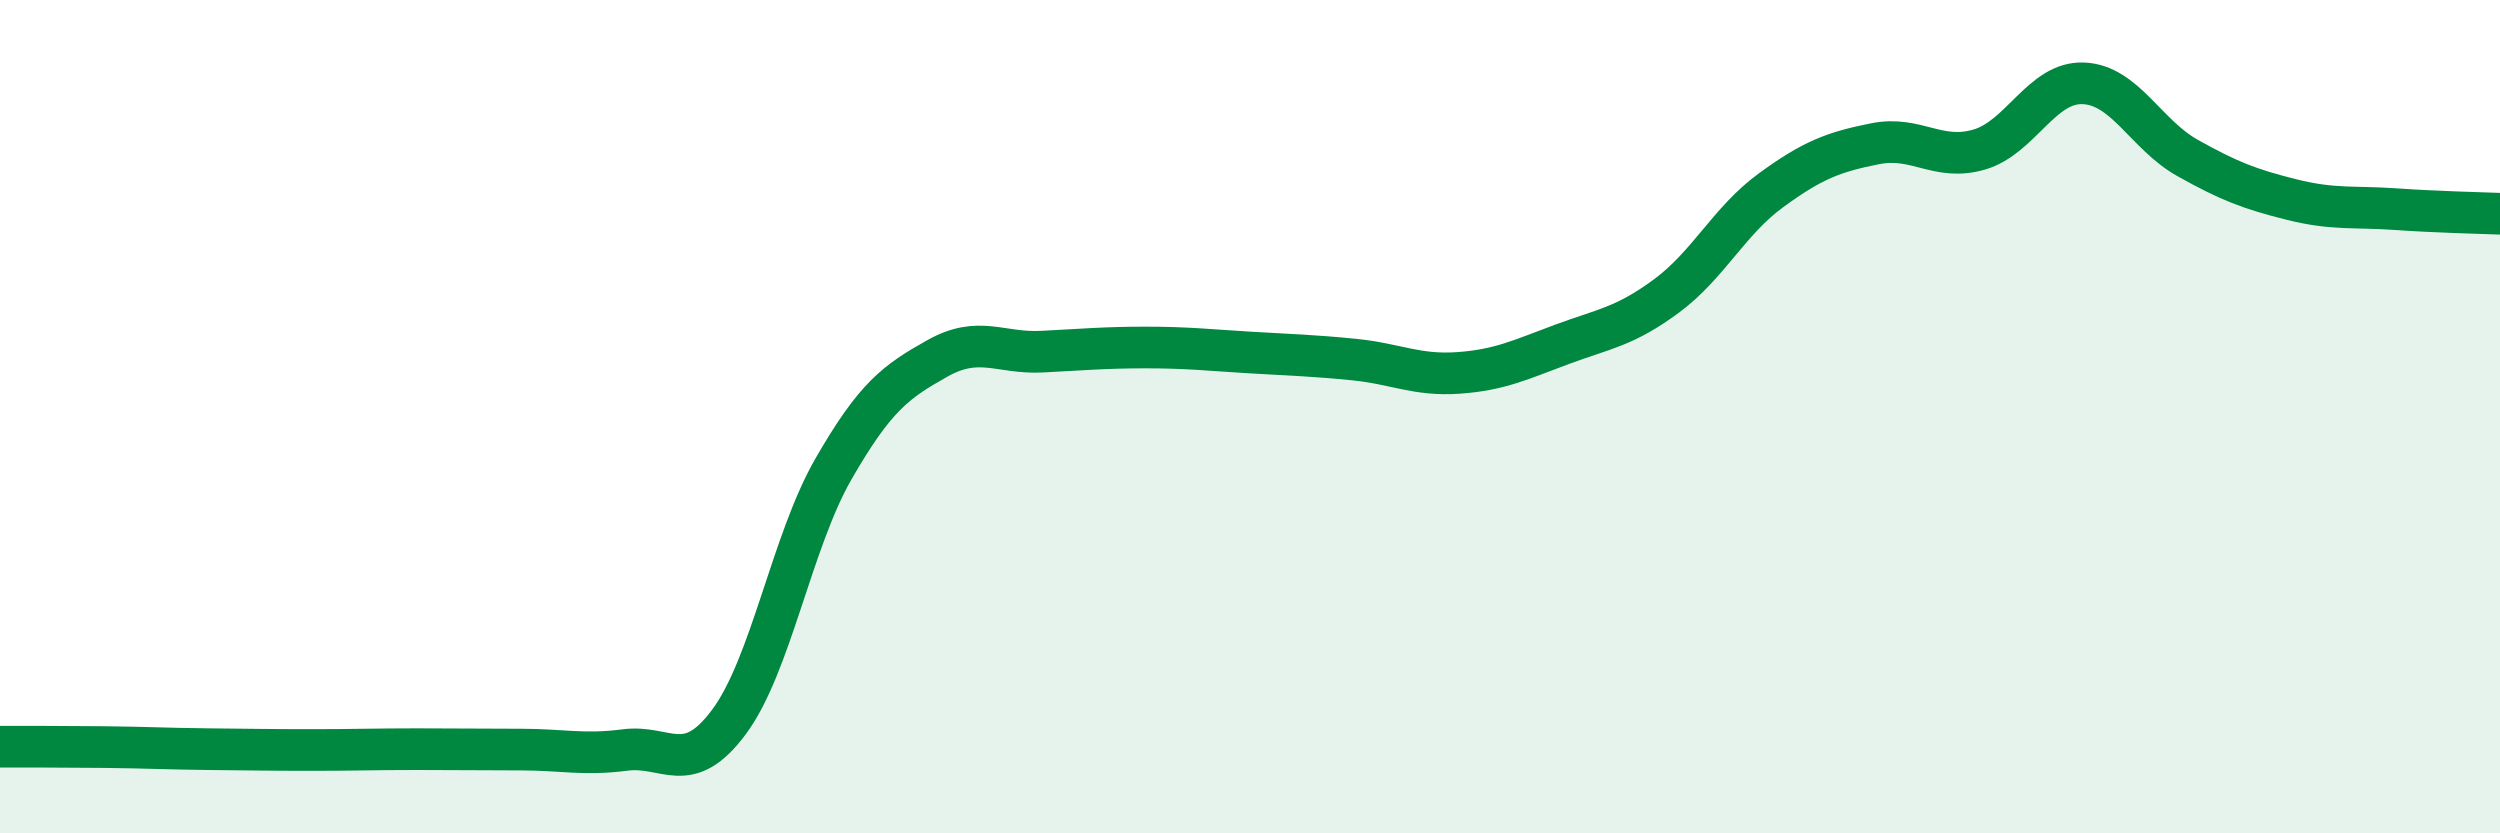 
    <svg width="60" height="20" viewBox="0 0 60 20" xmlns="http://www.w3.org/2000/svg">
      <path
        d="M 0,17.92 C 0.5,17.92 1.5,17.92 2.5,17.93 C 3.5,17.94 4,17.97 5,17.98 C 6,17.99 6.5,18 7.5,18 C 8.5,18 9,17.98 10,17.98 C 11,17.98 11.5,17.99 12.5,17.99 C 13.5,17.99 14,18.13 15,18 C 16,17.87 16.5,18.67 17.5,17.32 C 18.5,15.97 19,13 20,11.26 C 21,9.52 21.5,9.16 22.5,8.6 C 23.5,8.04 24,8.49 25,8.44 C 26,8.39 26.5,8.34 27.5,8.34 C 28.5,8.34 29,8.4 30,8.46 C 31,8.52 31.5,8.53 32.5,8.63 C 33.5,8.73 34,9.02 35,8.95 C 36,8.88 36.5,8.63 37.5,8.26 C 38.5,7.89 39,7.84 40,7.1 C 41,6.36 41.5,5.3 42.5,4.57 C 43.5,3.84 44,3.65 45,3.45 C 46,3.25 46.5,3.88 47.5,3.59 C 48.5,3.3 49,1.96 50,2 C 51,2.04 51.5,3.23 52.5,3.79 C 53.5,4.35 54,4.54 55,4.79 C 56,5.04 56.5,4.95 57.5,5.02 C 58.5,5.09 59.5,5.11 60,5.13L60 20L0 20Z"
        fill="#008740"
        opacity="0.1"
        stroke-linecap="round"
        stroke-linejoin="round"
      />
      <path
        d="M 0,17.92 C 0.5,17.92 1.5,17.92 2.5,17.93 C 3.5,17.94 4,17.97 5,17.98 C 6,17.99 6.5,18 7.5,18 C 8.5,18 9,17.98 10,17.98 C 11,17.98 11.5,17.99 12.5,17.99 C 13.5,17.99 14,18.13 15,18 C 16,17.87 16.5,18.67 17.5,17.32 C 18.5,15.97 19,13 20,11.26 C 21,9.52 21.5,9.16 22.5,8.6 C 23.5,8.04 24,8.49 25,8.44 C 26,8.39 26.5,8.34 27.5,8.34 C 28.5,8.34 29,8.4 30,8.46 C 31,8.52 31.5,8.53 32.5,8.63 C 33.5,8.73 34,9.02 35,8.95 C 36,8.88 36.5,8.63 37.5,8.26 C 38.5,7.89 39,7.84 40,7.1 C 41,6.36 41.5,5.3 42.5,4.57 C 43.5,3.84 44,3.65 45,3.45 C 46,3.25 46.5,3.88 47.5,3.59 C 48.5,3.3 49,1.96 50,2 C 51,2.04 51.5,3.23 52.5,3.79 C 53.5,4.35 54,4.54 55,4.79 C 56,5.04 56.5,4.95 57.5,5.02 C 58.5,5.09 59.5,5.11 60,5.13"
        stroke="#008740"
        stroke-width="1"
        fill="none"
        stroke-linecap="round"
        stroke-linejoin="round"
      />
    </svg>
  